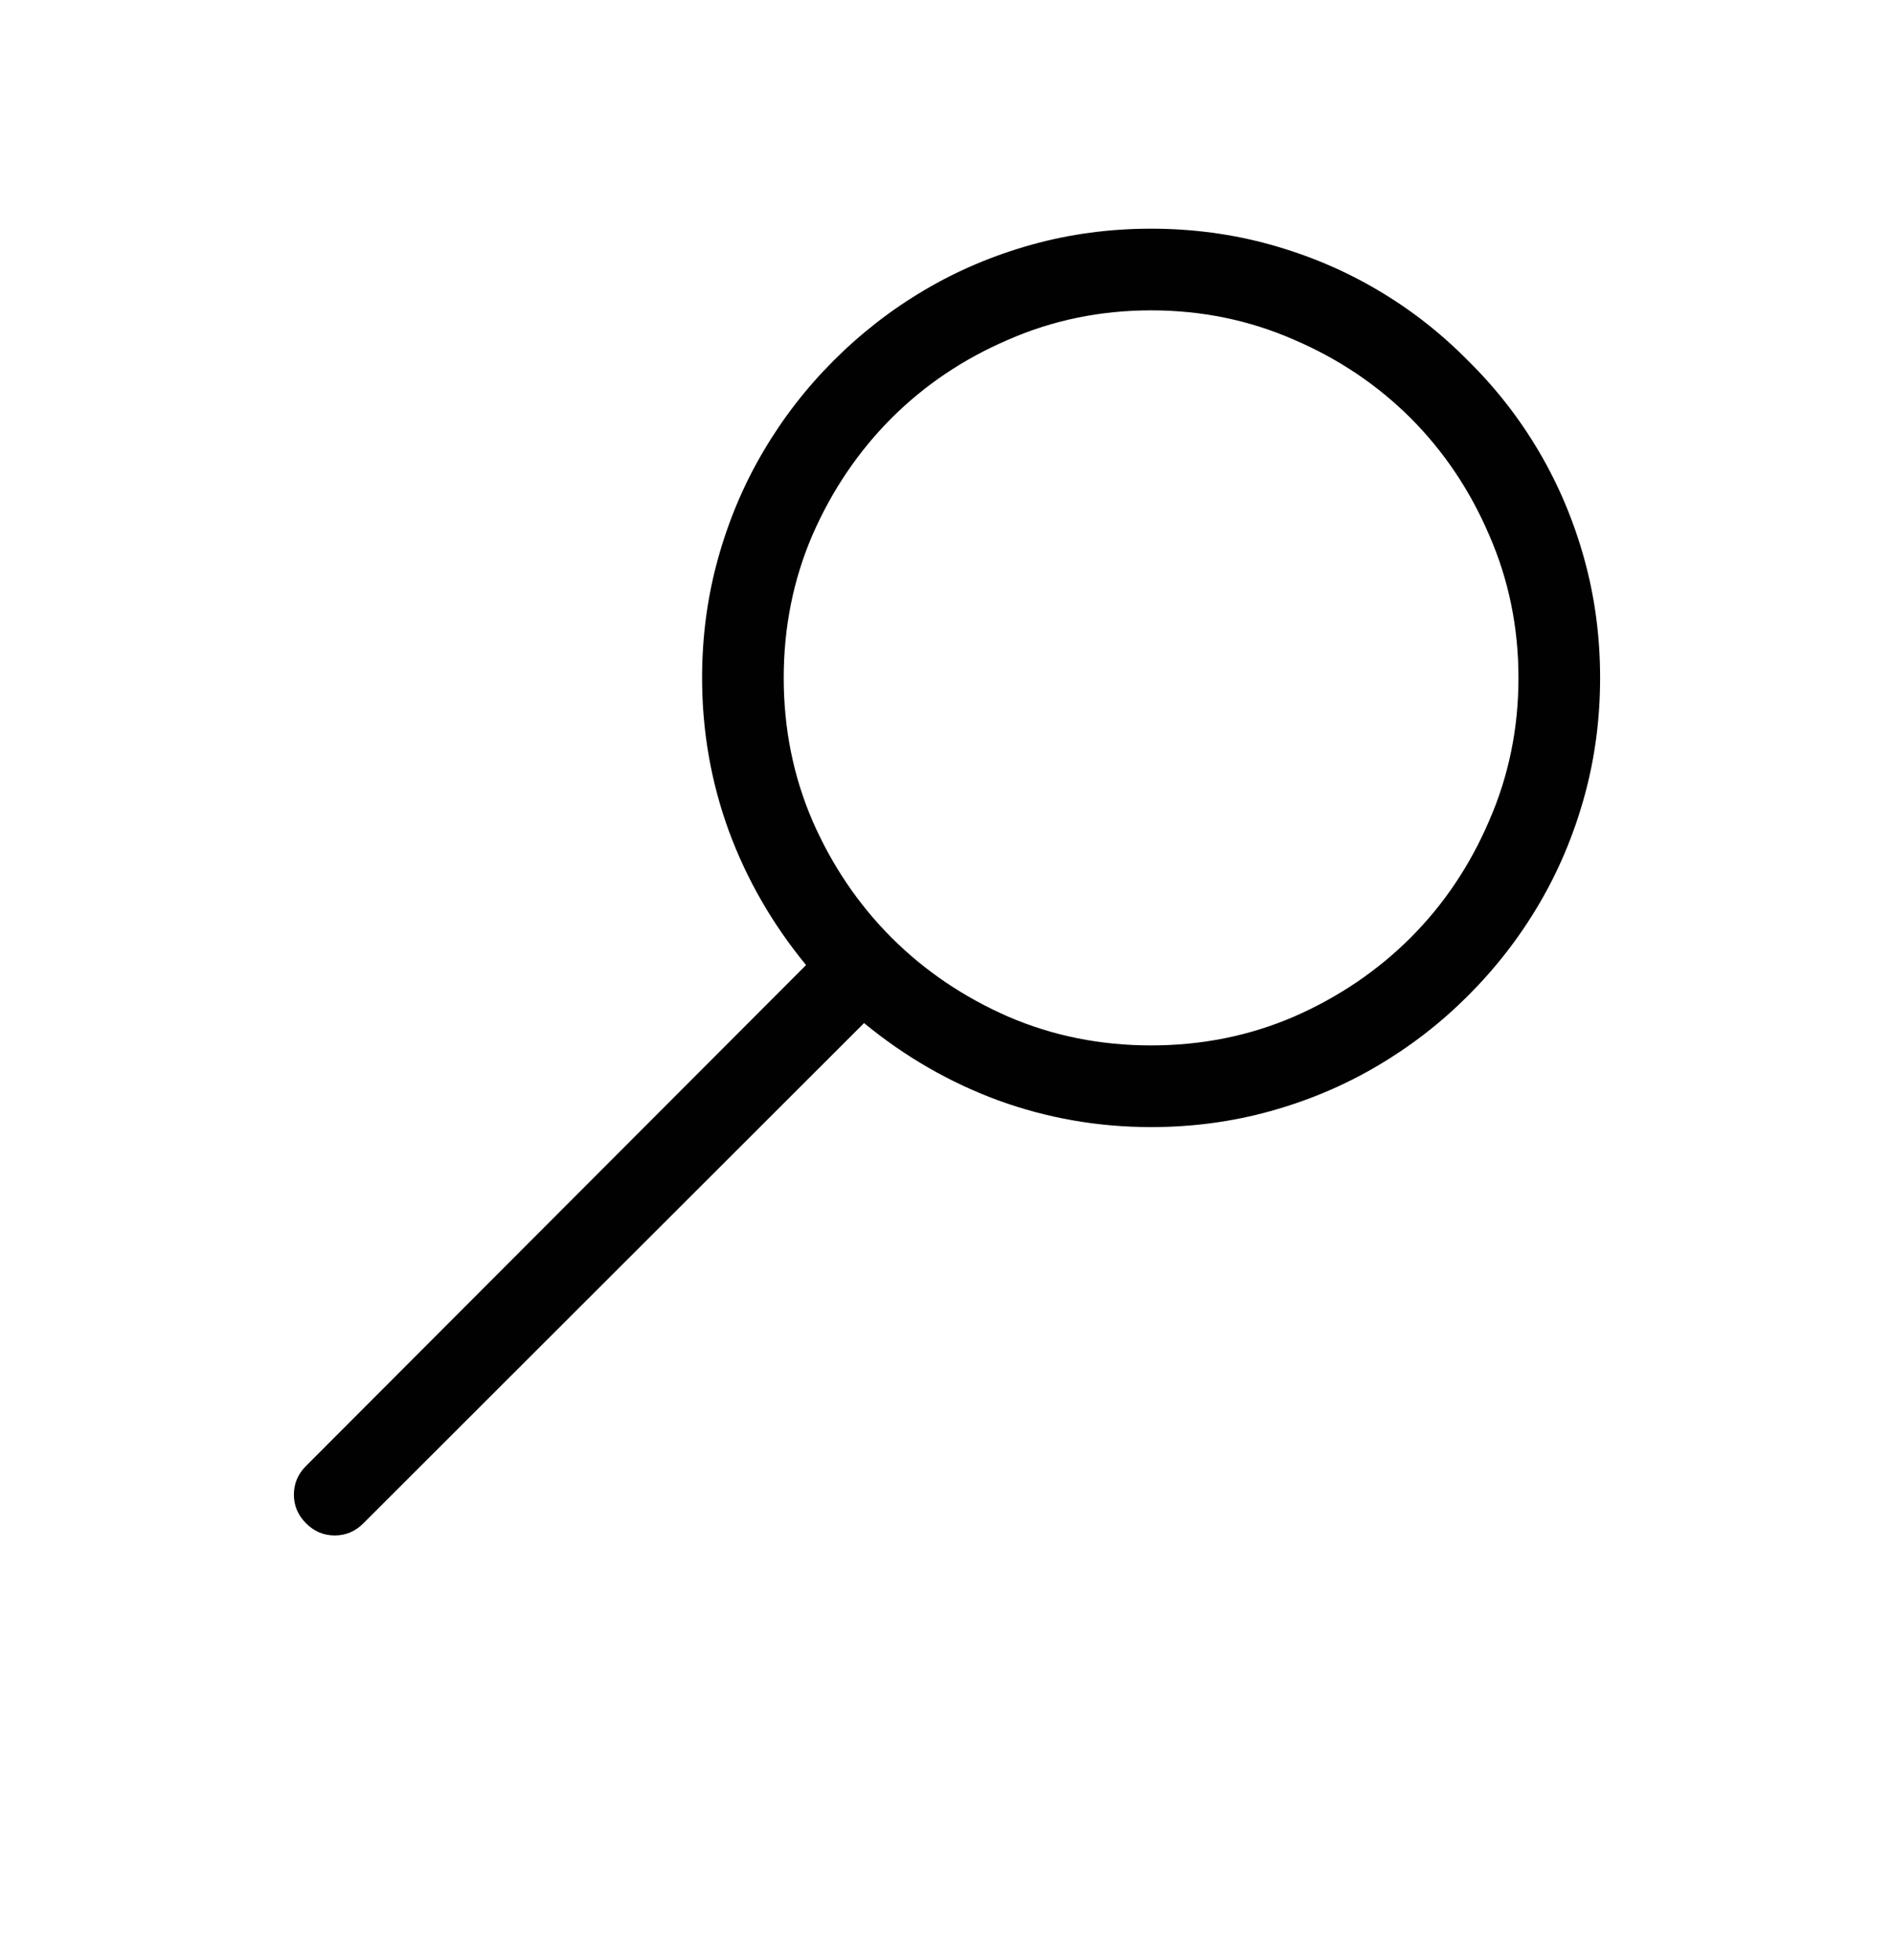 <svg width="29" height="30" viewBox="0 0 29 30" fill="none" xmlns="http://www.w3.org/2000/svg">
<path d="M17.625 3.5C18.256 3.5 18.865 3.581 19.451 3.744C20.037 3.907 20.584 4.138 21.092 4.438C21.6 4.737 22.062 5.098 22.479 5.521C22.902 5.938 23.263 6.4 23.562 6.908C23.862 7.416 24.093 7.963 24.256 8.549C24.419 9.135 24.5 9.743 24.5 10.375C24.5 11.007 24.419 11.615 24.256 12.201C24.093 12.787 23.862 13.334 23.562 13.842C23.263 14.35 22.902 14.815 22.479 15.238C22.062 15.655 21.6 16.013 21.092 16.312C20.584 16.612 20.037 16.843 19.451 17.006C18.865 17.169 18.256 17.25 17.625 17.25C16.811 17.25 16.03 17.113 15.281 16.84C14.539 16.566 13.855 16.172 13.23 15.658L5.564 23.314C5.441 23.438 5.294 23.5 5.125 23.5C4.956 23.5 4.809 23.438 4.686 23.314C4.562 23.191 4.5 23.044 4.5 22.875C4.5 22.706 4.562 22.559 4.686 22.436L12.342 14.77C11.828 14.145 11.434 13.461 11.16 12.719C10.887 11.97 10.75 11.189 10.75 10.375C10.75 9.743 10.831 9.135 10.994 8.549C11.157 7.963 11.388 7.416 11.688 6.908C11.987 6.4 12.345 5.938 12.762 5.521C13.185 5.098 13.65 4.737 14.158 4.438C14.666 4.138 15.213 3.907 15.799 3.744C16.385 3.581 16.994 3.5 17.625 3.5ZM17.625 16C18.4 16 19.129 15.854 19.812 15.56C20.496 15.261 21.092 14.857 21.6 14.35C22.107 13.842 22.508 13.246 22.801 12.562C23.1 11.879 23.25 11.15 23.25 10.375C23.25 9.6 23.1 8.871 22.801 8.188C22.508 7.504 22.107 6.908 21.6 6.4C21.092 5.893 20.496 5.492 19.812 5.199C19.129 4.9 18.4 4.75 17.625 4.75C16.85 4.75 16.121 4.9 15.438 5.199C14.754 5.492 14.158 5.893 13.65 6.4C13.143 6.908 12.739 7.504 12.44 8.188C12.146 8.871 12 9.6 12 10.375C12 11.15 12.146 11.879 12.44 12.562C12.739 13.246 13.143 13.842 13.65 14.35C14.158 14.857 14.754 15.261 15.438 15.56C16.121 15.854 16.85 16 17.625 16Z" fill="#010101"/>
</svg>
